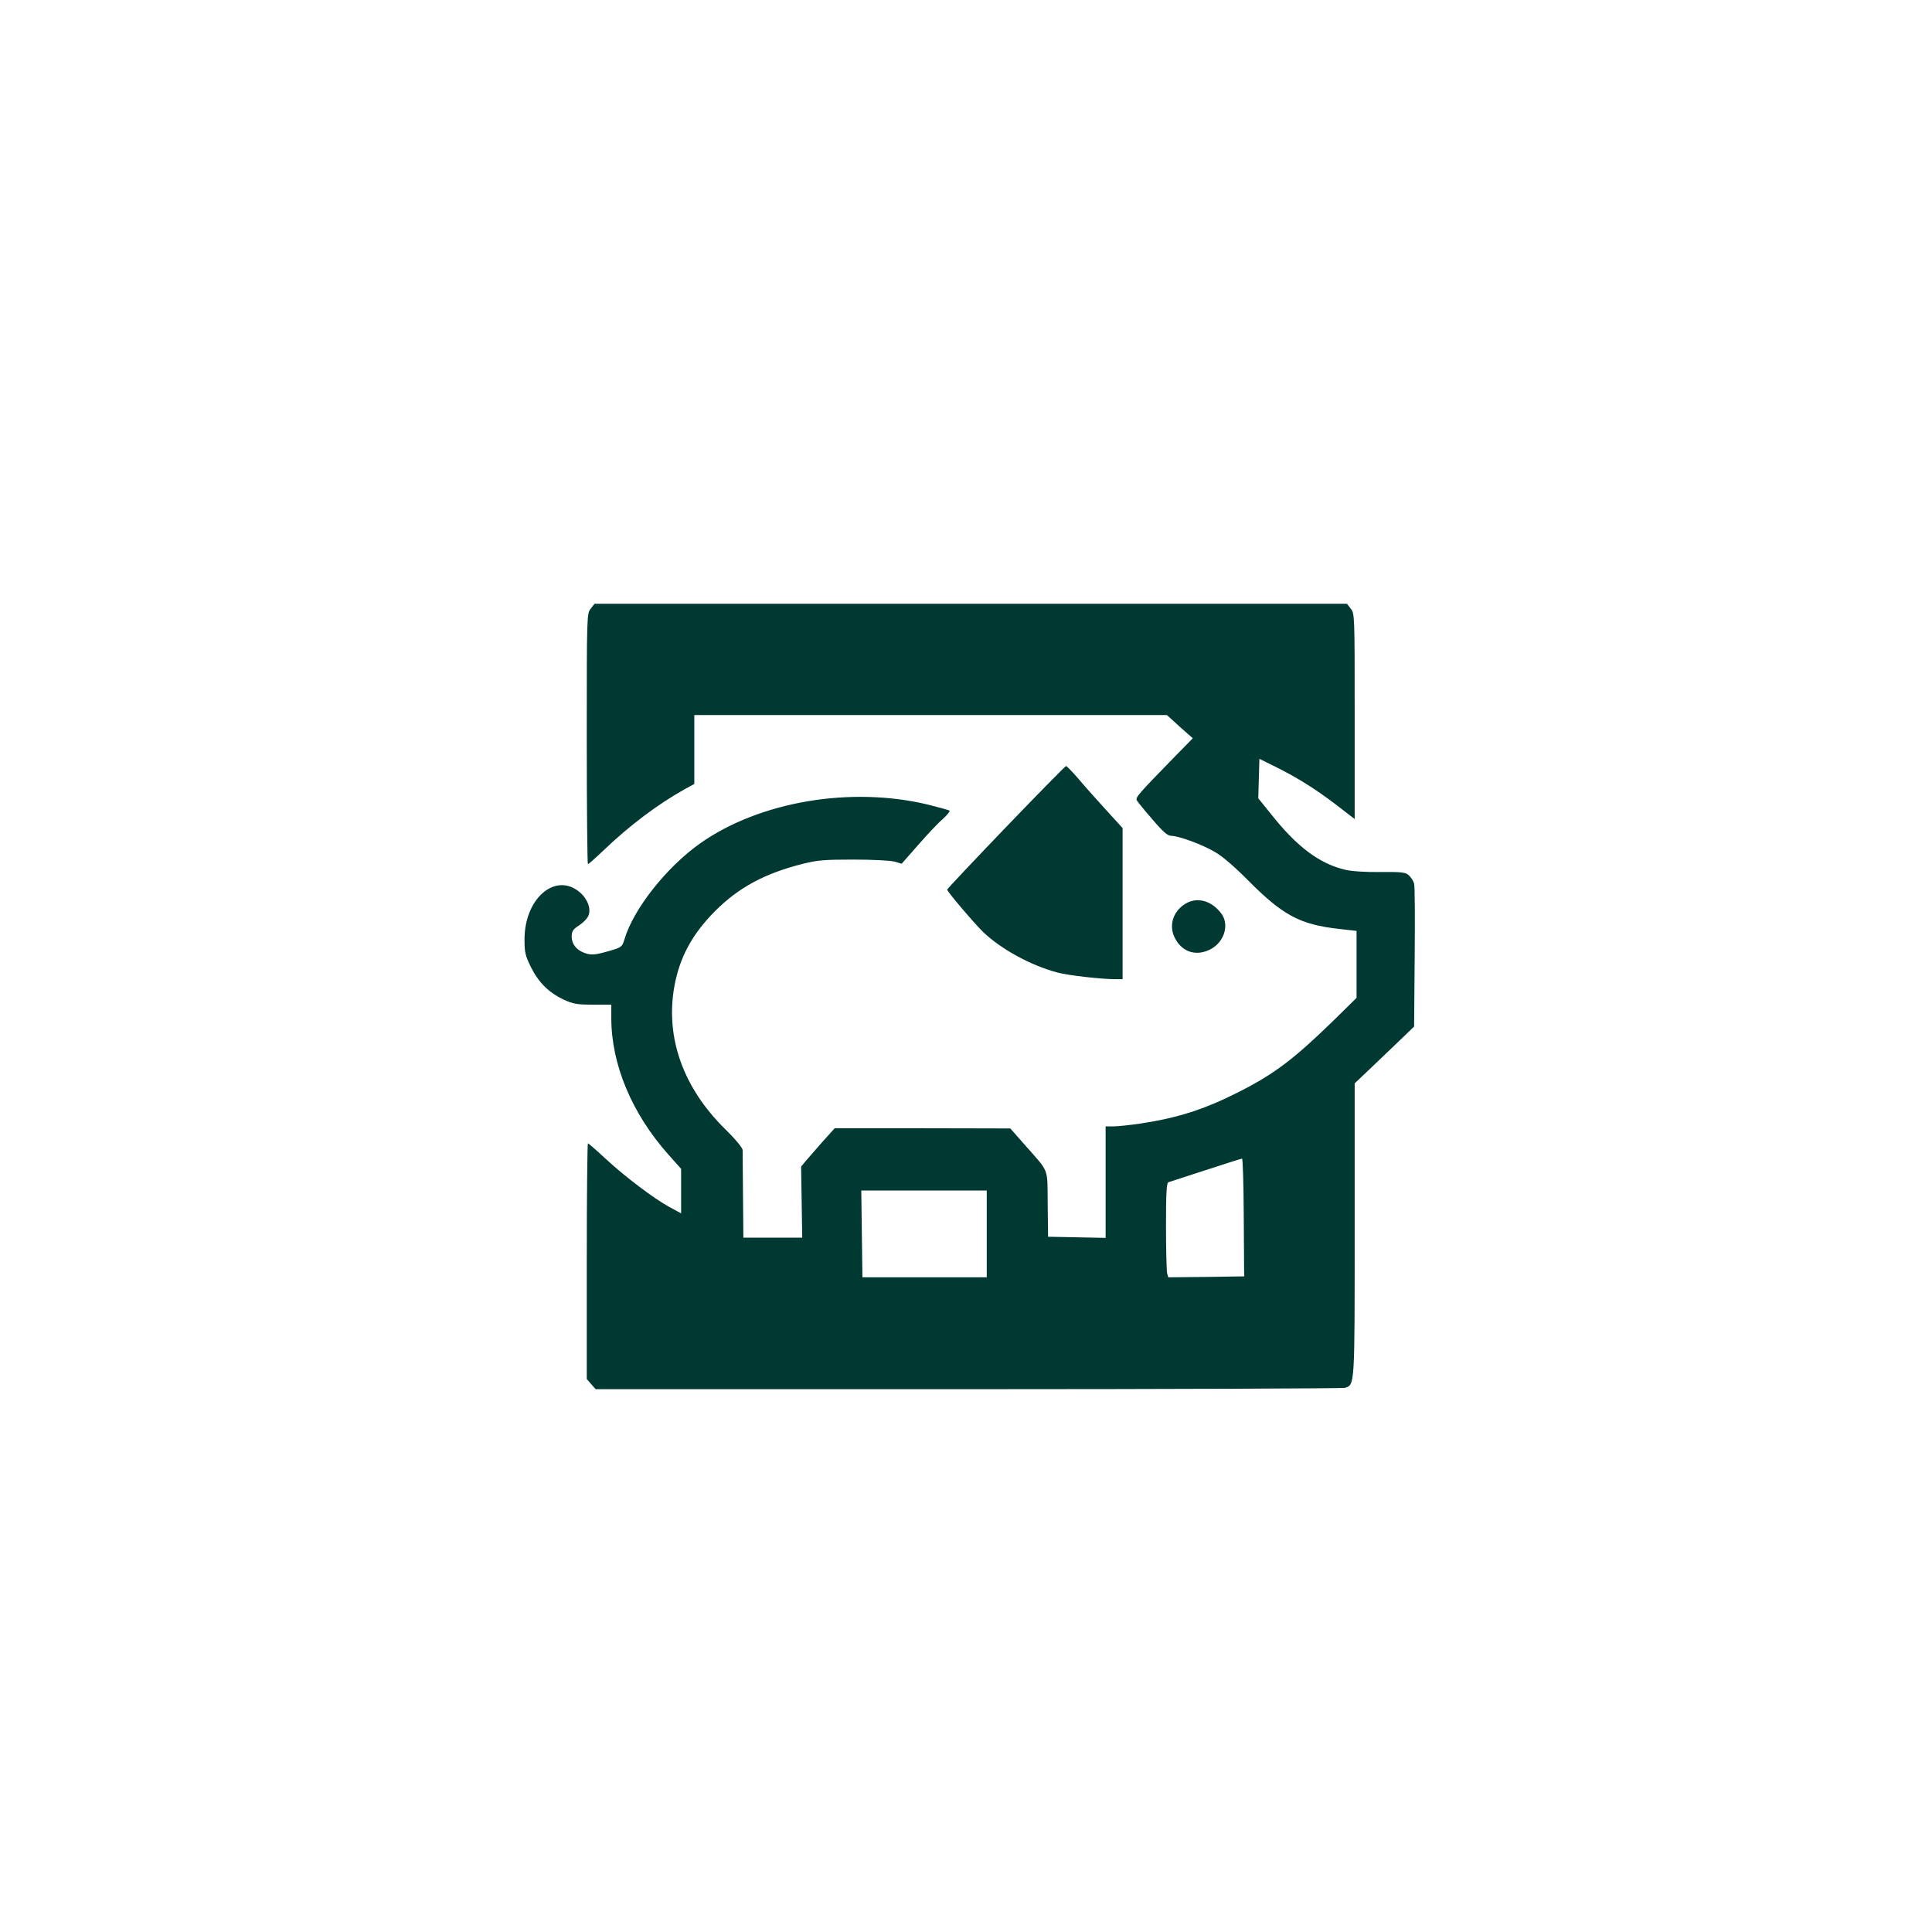 <?xml version="1.0" standalone="no"?>
<!DOCTYPE svg PUBLIC "-//W3C//DTD SVG 20010904//EN"
 "http://www.w3.org/TR/2001/REC-SVG-20010904/DTD/svg10.dtd">
<svg version="1.0" xmlns="http://www.w3.org/2000/svg"
 width="1024pt" height="1024pt" viewBox="0 0 1024 1024"
 preserveAspectRatio="xMidYMid meet">

<g transform="translate(0,1024) scale(0.1,-0.1)"
fill="#003932" stroke="none">
<path d="M3131 7014 c-21 -26 -21 -34 -21 -690 0 -365 3 -664 6 -664 4 0 41
33 83 73 140 134 286 243 428 323 l53 29 0 183 0 182 1253 0 1252 0 68 -62 69
-61 -94 -96 c-201 -206 -211 -218 -202 -234 5 -9 42 -54 83 -101 55 -65 80
-86 98 -86 40 0 165 -46 233 -86 39 -22 108 -82 179 -154 180 -181 272 -230
474 -253 l97 -11 0 -178 0 -177 -122 -120 c-212 -206 -313 -283 -505 -380
-180 -91 -320 -136 -518 -166 -55 -8 -119 -15 -142 -15 l-43 0 0 -295 0 -296
-152 3 -153 3 -2 173 c-2 196 10 165 -118 310 l-80 91 -465 1 -466 0 -63 -70
c-34 -39 -75 -85 -89 -102 l-26 -31 3 -189 3 -188 -156 0 -156 0 -2 223 c-1
122 -2 231 -2 242 -1 12 -40 59 -92 110 -223 219 -318 485 -270 756 28 154 93
276 216 400 125 125 263 200 467 251 75 19 114 22 268 22 99 0 197 -5 217 -11
l37 -11 87 99 c48 55 106 117 131 138 24 22 40 42 35 45 -6 3 -56 17 -112 31
-410 99 -894 17 -1209 -205 -178 -126 -354 -348 -401 -508 -13 -41 -15 -43
-80 -62 -76 -22 -98 -24 -134 -10 -42 16 -66 47 -66 85 0 29 6 39 39 60 21 14
43 36 49 50 16 35 -2 88 -43 124 -128 112 -295 -28 -295 -248 0 -70 4 -86 35
-149 41 -81 94 -133 174 -171 49 -22 69 -26 154 -26 l97 0 0 -71 c0 -246 109
-506 303 -724 l67 -75 0 -118 0 -118 -61 33 c-83 45 -235 160 -340 257 -48 45
-90 81 -93 81 -3 0 -6 -281 -6 -624 l0 -625 23 -27 24 -27 1974 0 c1086 0
1985 4 1997 7 53 17 52 3 52 839 l0 775 77 73 c43 41 114 109 158 151 l80 77
3 368 c2 202 1 377 -3 390 -3 12 -15 31 -26 42 -19 18 -35 20 -153 19 -77 -1
-154 4 -186 12 -136 32 -255 121 -390 291 l-71 88 3 104 3 105 75 -37 c120
-59 215 -118 326 -202 l104 -80 0 544 c0 536 0 545 -21 571 l-20 26 -1994 0
-1994 0 -20 -26z m3461 -3194 c1 -154 2 -295 2 -312 l1 -33 -201 -3 -202 -2
-6 22 c-3 13 -6 126 -6 251 0 174 3 228 13 231 6 2 95 31 197 64 102 33 188
61 193 61 4 1 8 -125 9 -279z m-1362 -120 l0 -230 -330 0 -329 0 -3 230 -3
230 333 0 332 0 0 -230z"/>
<path d="M5332 5856 c-172 -179 -312 -328 -312 -331 0 -10 141 -176 190 -224
94 -91 255 -179 396 -216 57 -15 233 -35 307 -35 l37 0 0 400 0 401 -93 102
c-51 56 -117 130 -146 165 -30 34 -57 62 -61 62 -3 0 -147 -146 -318 -324z"/>
<path d="M6283 5450 c-68 -41 -91 -121 -53 -187 40 -73 116 -93 190 -52 70 39
96 129 54 186 -52 70 -129 91 -191 53z"/>
</g>
</svg>
